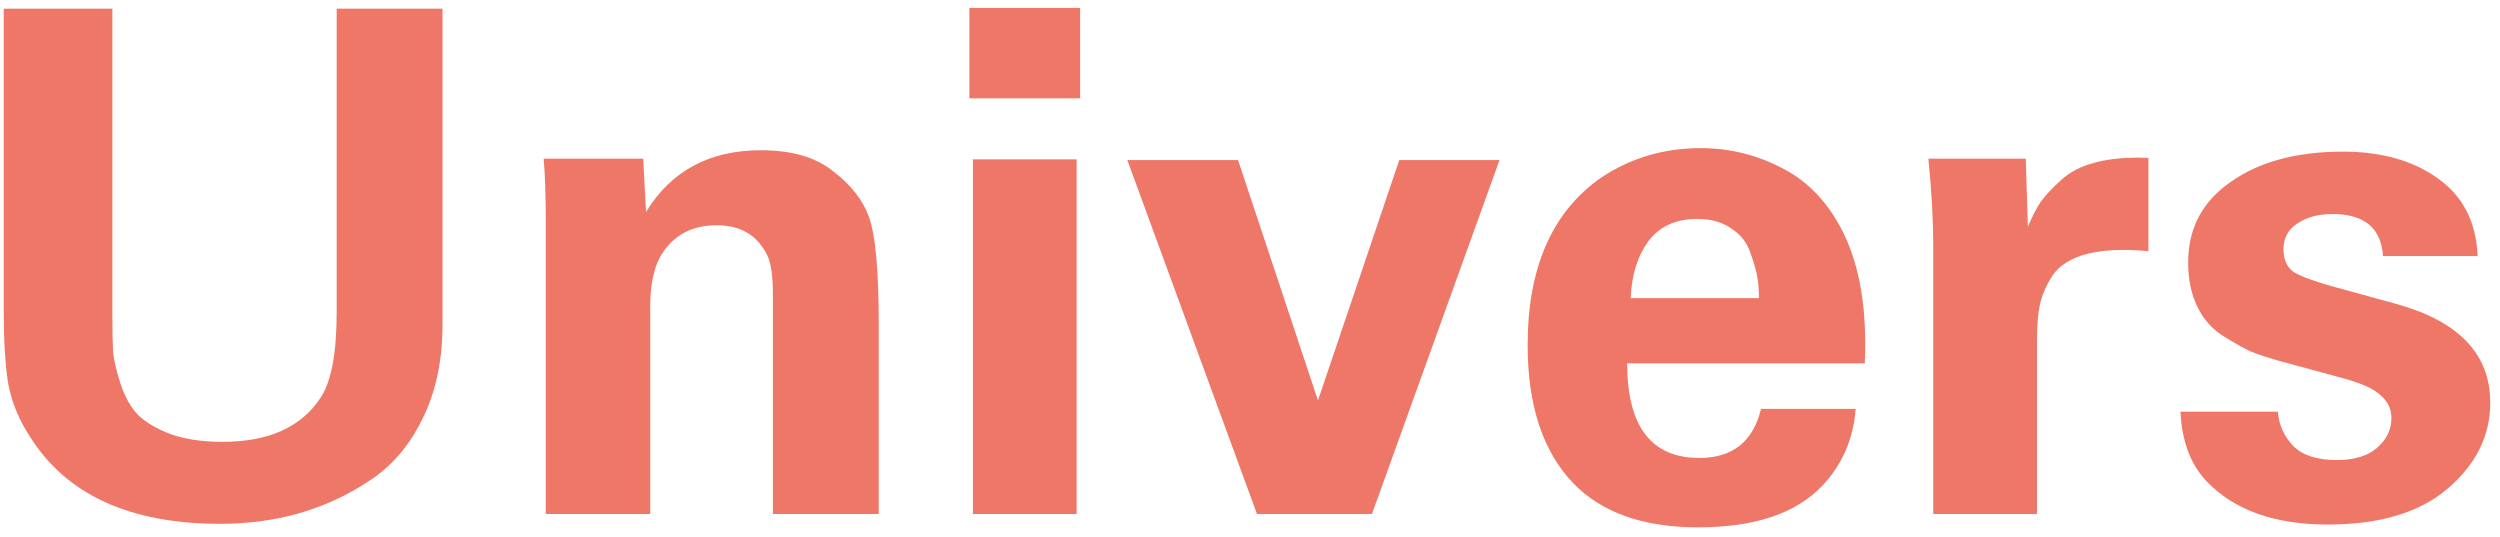 <?xml version="1.0" encoding="UTF-8"?> <svg xmlns="http://www.w3.org/2000/svg" width="214" height="46" viewBox="0 0 214 46" fill="none"> <path d="M0.32 0.74H9.62V27.14C9.62 28.34 9.64 29.34 9.68 30.14C9.76 30.9 9.98 31.82 10.34 32.9C10.7 33.98 11.18 34.84 11.78 35.48C12.42 36.12 13.36 36.68 14.6 37.16C15.84 37.6 17.32 37.82 19.04 37.82C23 37.82 25.8 36.56 27.44 34.04C28.36 32.68 28.82 30.22 28.82 26.66V0.74H37.88V27.8C37.88 30.88 37.3 33.58 36.14 35.9C35.02 38.18 33.5 39.94 31.58 41.18C29.7 42.42 27.7 43.34 25.58 43.94C23.46 44.54 21.22 44.84 18.86 44.84C11.1 44.84 5.66 42.34 2.54 37.34C1.58 35.86 0.96 34.32 0.68 32.72C0.44 31.12 0.32 29.1 0.32 26.66V0.74ZM46.719 44V19.1C46.719 16.82 46.659 14.98 46.539 13.58H55.059L55.299 18.14C57.459 14.62 60.739 12.86 65.139 12.86C67.779 12.86 69.839 13.46 71.319 14.66C72.839 15.82 73.859 17.12 74.379 18.56C74.939 20.12 75.219 23.14 75.219 27.62V44H66.159V25.16C66.159 23.6 65.999 22.5 65.679 21.86C64.839 20.14 63.399 19.28 61.359 19.28C59.319 19.28 57.779 20.06 56.739 21.62C56.019 22.66 55.659 24.2 55.659 26.24V44H46.719ZM82.979 8.42V0.68H92.459V8.42H82.979ZM83.279 44V13.64H92.159V44H83.279ZM96.498 13.7H105.978L112.818 34.28L119.778 13.7H128.358L117.438 44H107.598L96.498 13.7ZM159.626 31.1H139.286C139.286 36.5 141.346 39.2 145.466 39.2C148.306 39.2 150.066 37.8 150.746 35H158.846C158.646 37.6 157.686 39.8 155.966 41.6C153.726 43.96 150.186 45.14 145.346 45.14C140.666 45.14 137.106 43.88 134.666 41.36C132.066 38.64 130.766 34.7 130.766 29.54C130.766 22.9 132.866 18.12 137.066 15.2C139.586 13.52 142.426 12.68 145.586 12.68C148.066 12.68 150.406 13.26 152.606 14.42C154.806 15.54 156.546 17.4 157.826 20C159.226 22.88 159.826 26.58 159.626 31.1ZM139.586 25.52H150.566C150.566 24.92 150.526 24.36 150.446 23.84C150.366 23.28 150.166 22.56 149.846 21.68C149.566 20.8 149.026 20.1 148.226 19.58C147.466 19.02 146.486 18.74 145.286 18.74C143.446 18.74 142.046 19.38 141.086 20.66C140.166 21.94 139.666 23.56 139.586 25.52ZM165.486 44V21.14C165.486 18.82 165.346 16.3 165.066 13.58H173.406L173.586 19.4C173.946 18.56 174.306 17.86 174.666 17.3C175.066 16.74 175.646 16.12 176.406 15.44C177.166 14.72 178.186 14.2 179.466 13.88C180.746 13.56 182.226 13.44 183.906 13.52V21.5C181.786 21.3 180.026 21.38 178.626 21.74C177.266 22.1 176.286 22.72 175.686 23.6C175.126 24.48 174.766 25.32 174.606 26.12C174.446 26.88 174.366 27.86 174.366 29.06V44H165.486ZM186.646 35.24H194.986C195.066 36.36 195.506 37.34 196.306 38.18C197.106 38.98 198.346 39.38 200.026 39.38C201.506 39.38 202.646 39.04 203.446 38.36C204.286 37.64 204.706 36.78 204.706 35.78C204.706 35.02 204.406 34.38 203.806 33.86C203.246 33.3 202.146 32.8 200.506 32.36L194.986 30.86C194.026 30.58 193.246 30.32 192.646 30.08C192.046 29.8 191.266 29.36 190.306 28.76C189.346 28.16 188.606 27.32 188.086 26.24C187.566 25.16 187.306 23.9 187.306 22.46C187.306 19.54 188.526 17.24 190.966 15.56C193.406 13.84 196.606 12.98 200.566 12.98C203.846 12.98 206.546 13.74 208.666 15.26C210.826 16.78 211.966 19 212.086 21.92H203.986C203.826 19.52 202.386 18.32 199.666 18.32C198.426 18.32 197.406 18.6 196.606 19.16C195.846 19.68 195.466 20.4 195.466 21.32C195.466 22.24 195.766 22.9 196.366 23.3C196.966 23.66 198.046 24.06 199.606 24.5L205.066 26C210.466 27.48 213.166 30.3 213.166 34.46C213.166 37.3 211.946 39.76 209.506 41.84C207.106 43.88 203.686 44.9 199.246 44.9C194.686 44.9 191.226 43.66 188.866 41.18C187.506 39.74 186.766 37.76 186.646 35.24Z" fill="#EE7768"></path> </svg> 